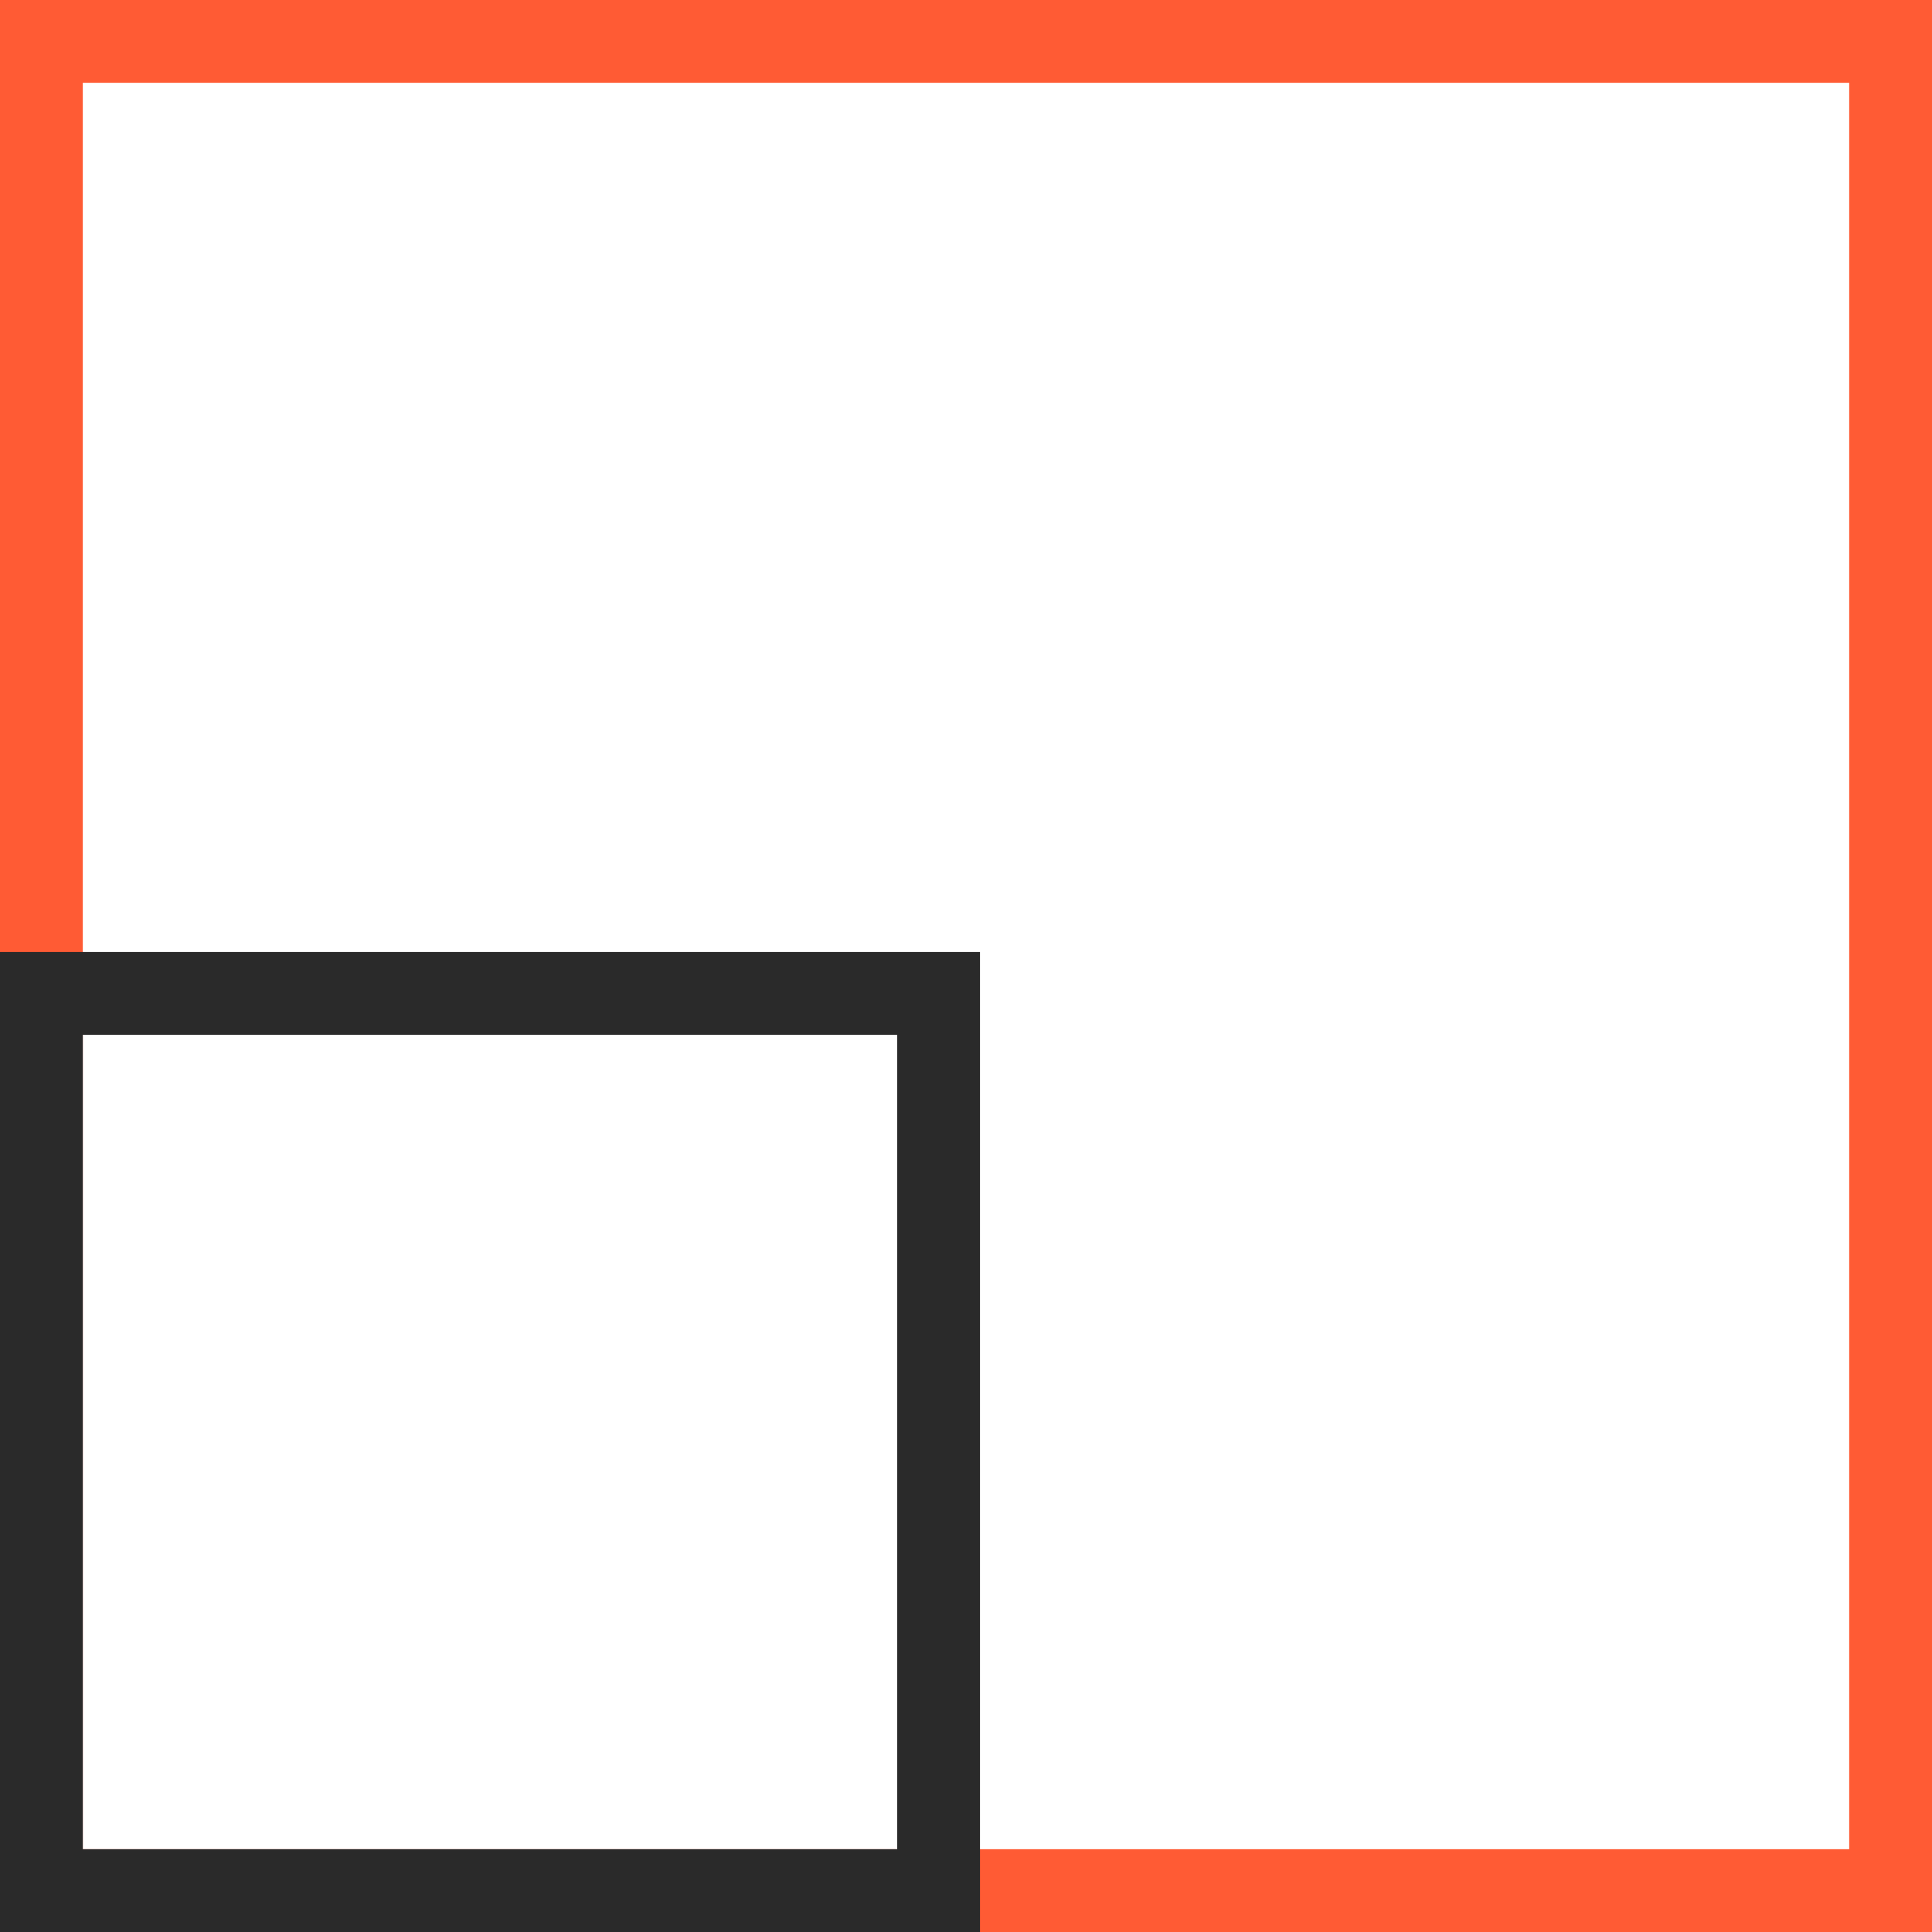 <?xml version="1.0" encoding="UTF-8"?>
<svg width="70px" height="70px" viewBox="0 0 70 70" version="1.1" xmlns="http://www.w3.org/2000/svg" xmlns:xlink="http://www.w3.org/1999/xlink">
    <!-- Generator: Sketch 47.1 (45422) - http://www.bohemiancoding.com/sketch -->
    <title>Group 2</title>
    <desc>Created with Sketch.</desc>
    <defs></defs>
    <g id="Page-1" stroke="none" stroke-width="1" fill="none" fill-rule="evenodd">
        <g id="Desktop-HD" transform="translate(-285, -1092)" stroke-width="3">
            <g id="Stacked-Group" transform="translate(-1280, 0)">
                <g id="top">
                    <g id="Group-20" transform="translate(1420, 860)">
                        <g id="Group-18">
                            <g id="Group-2" transform="translate(145, 232)">
                                <g id="graph">
                                    <rect id="Rectangle-3" stroke="#FF5B34" x="1.5" y="1.5" width="67" height="67"></rect>
                                    <rect id="Rectangle-3" stroke="#2A2A2A" x="1.5" y="35.993" width="32.507" height="32.507"></rect>
                                </g>
                            </g>
                        </g>
                    </g>
                </g>
            </g>
        </g>
    </g>
</svg>